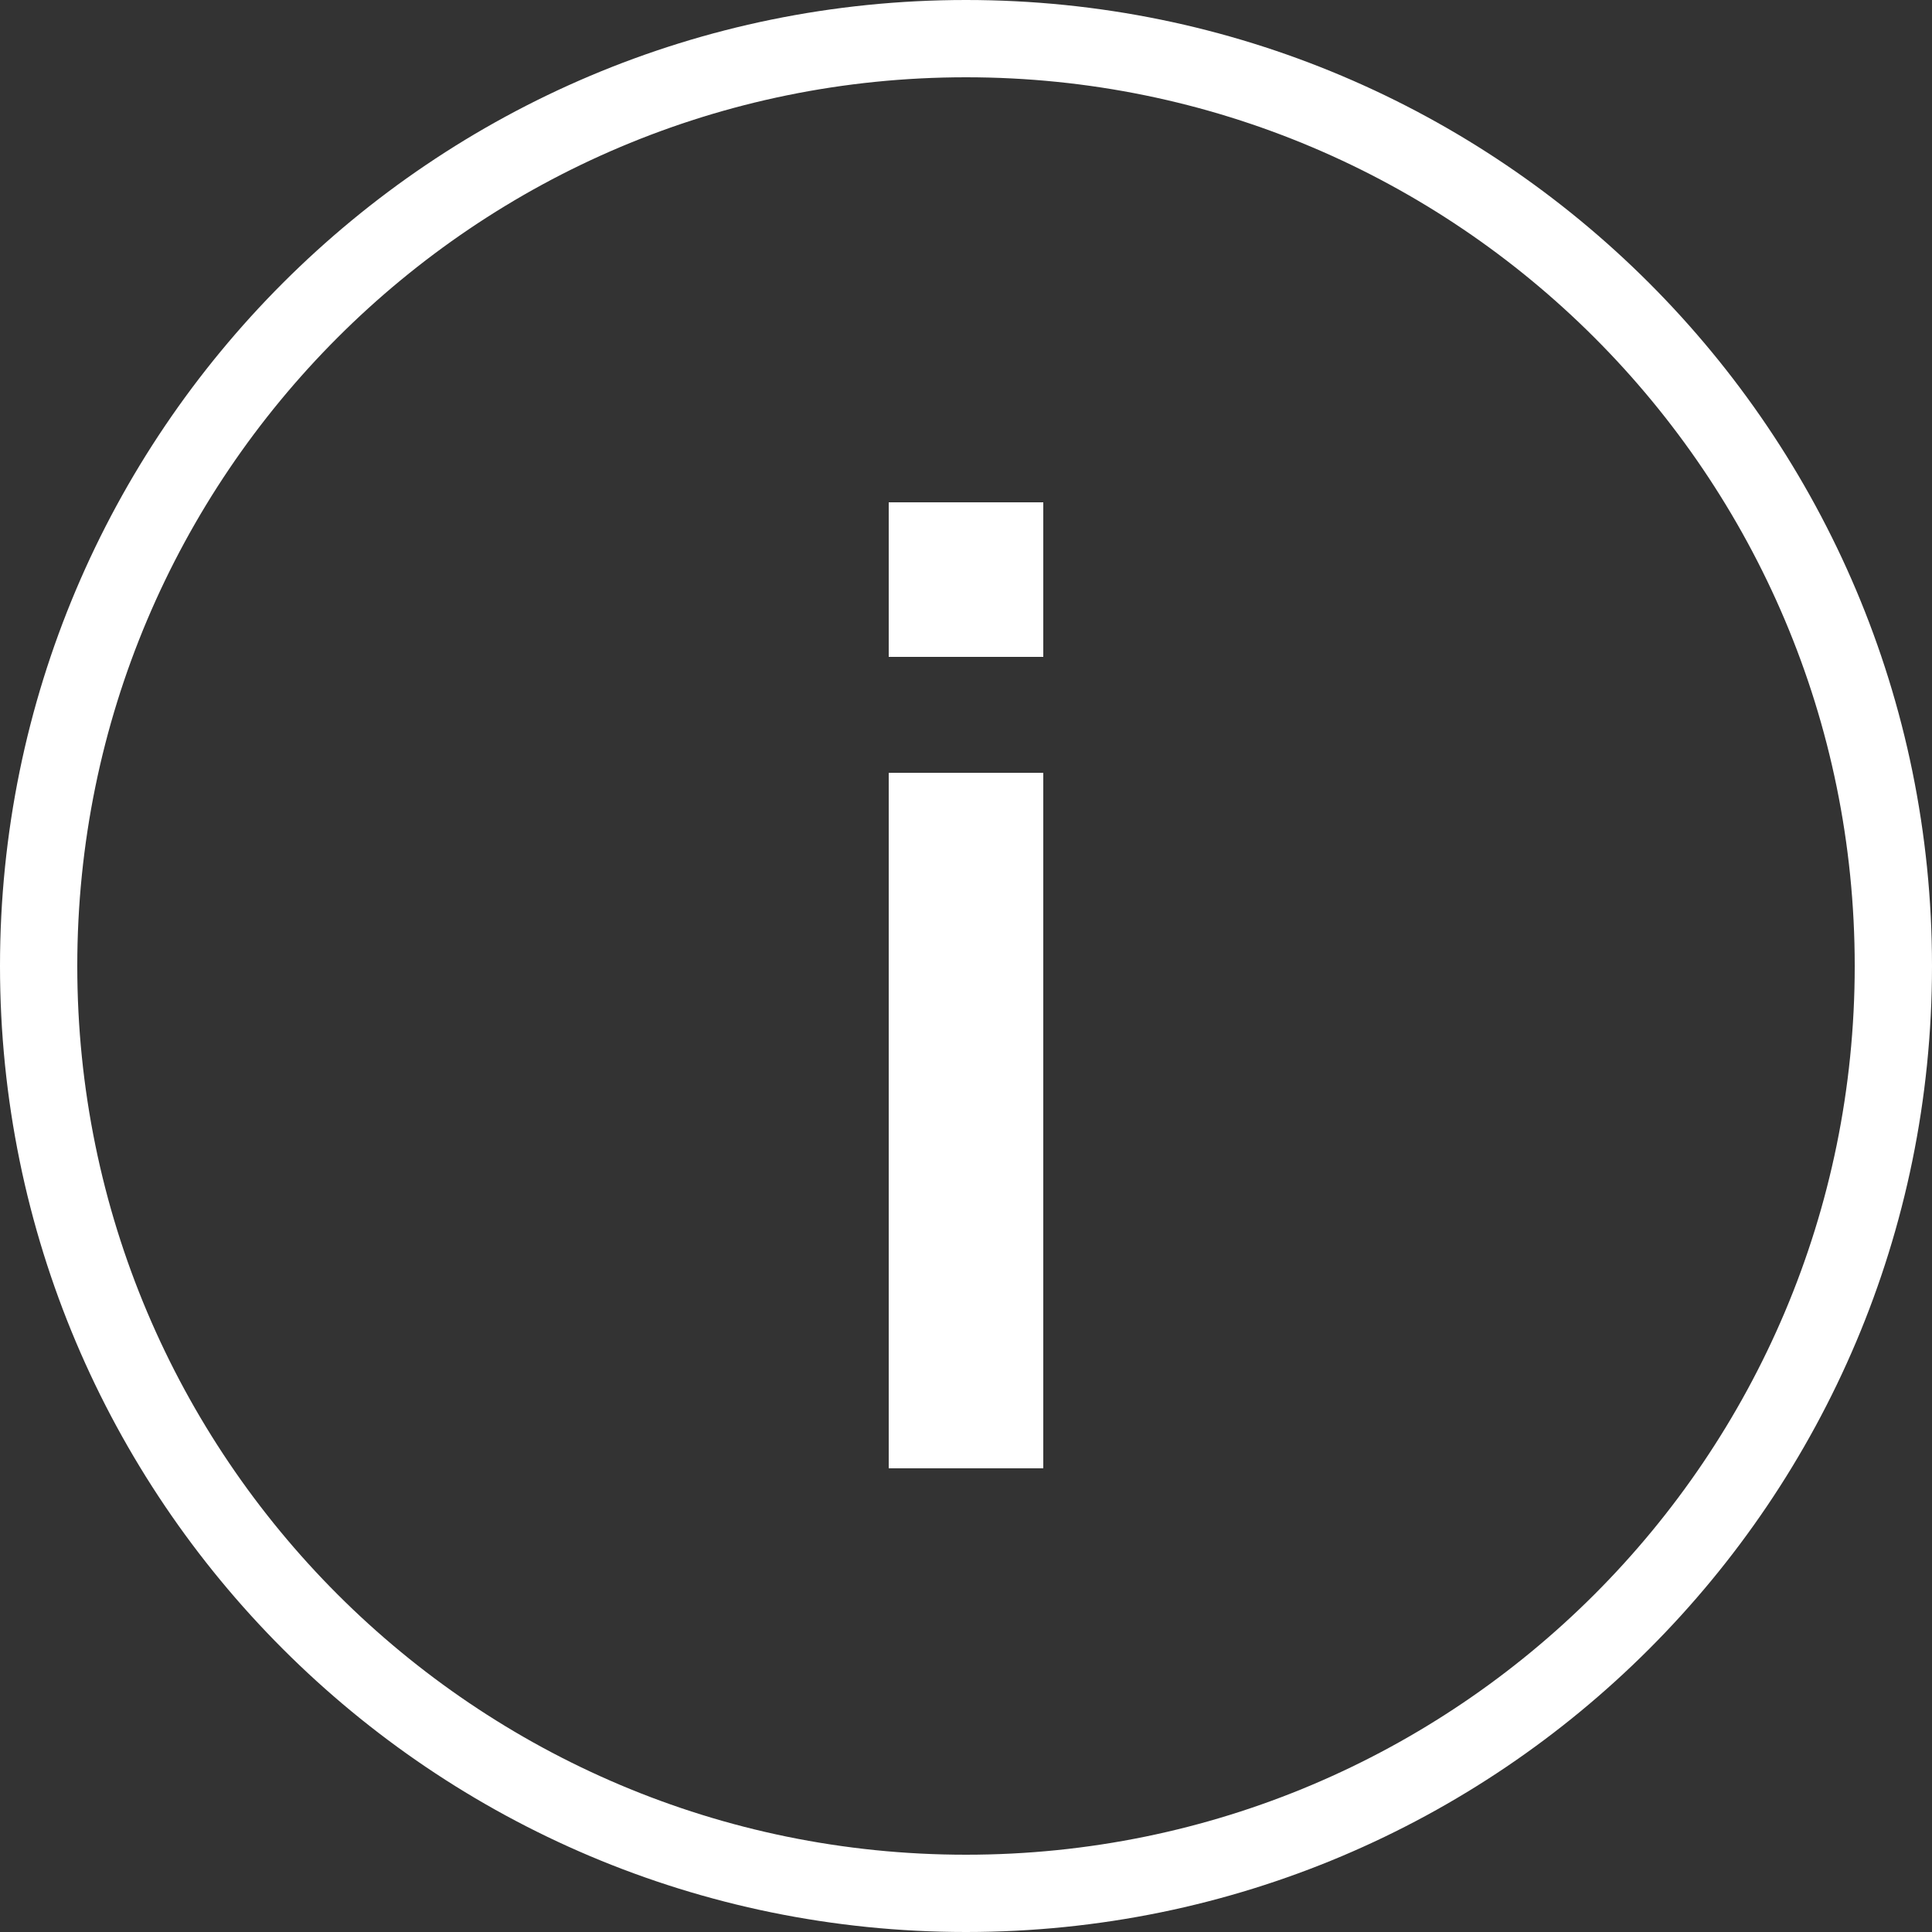 <svg width="50" height="50" viewBox="0 0 50 50" xmlns="http://www.w3.org/2000/svg"><rect x="0" y="0" width="50" height="50" fill="#333333" stroke="none"/><title>i-icon</title><path d="M25 0c13.807 0 25 11.193 25 25S38.807 50 25 50 0 38.807 0 25 11.193 0 25 0m0 2C12.297 2 2 12.297 2 25s10.297 23 23 23 23-10.297 23-23S37.703 2 25 2m2 18v18h-4V20zm0-7v4h-4v-4z" fill="#FFF" fill-rule="nonzero"/></svg>